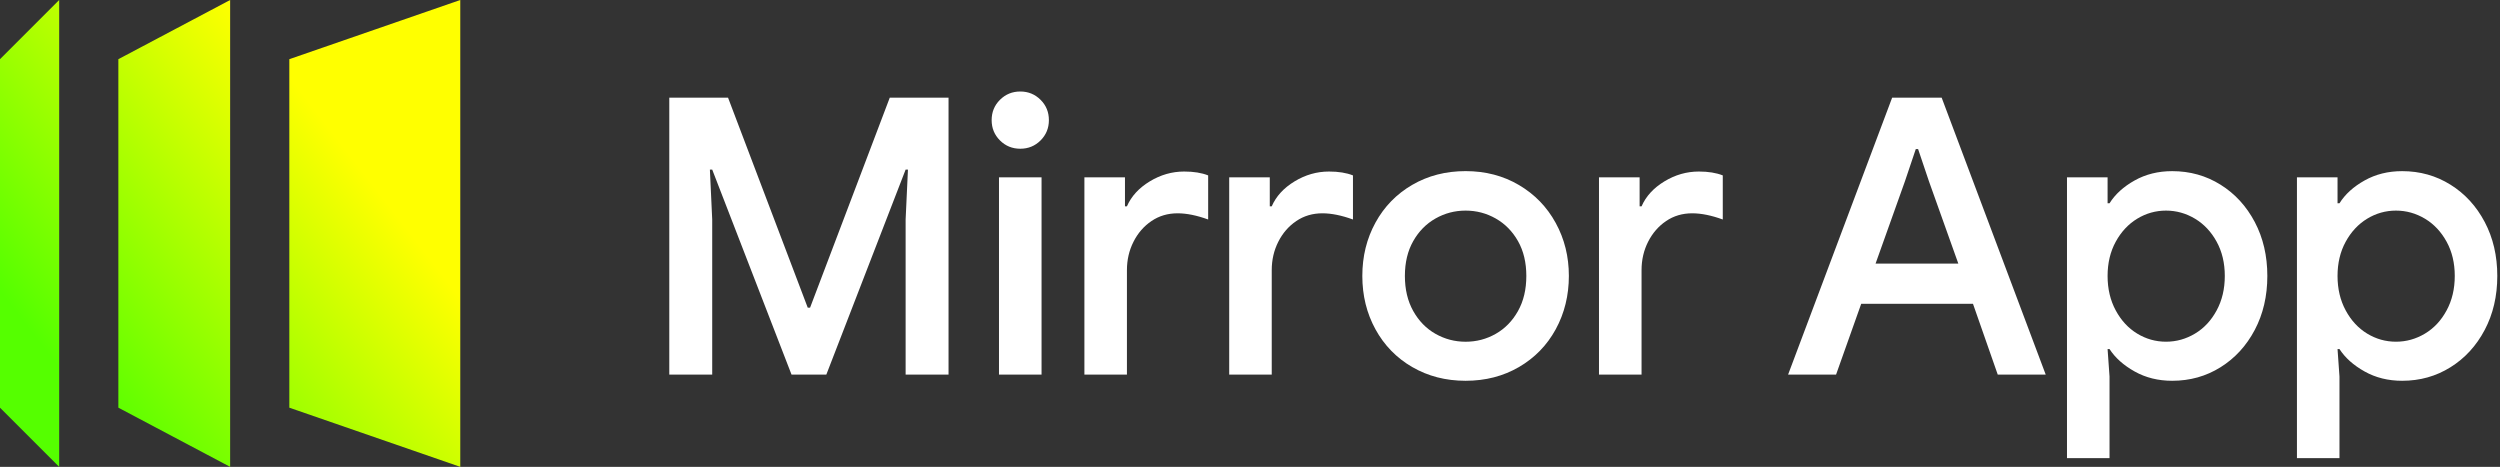 <?xml version="1.0" encoding="UTF-8"?> <svg xmlns="http://www.w3.org/2000/svg" width="1071" height="200" viewBox="0 0 1071 200" fill="none"><rect x="0" y="0" width="1071" height="200" fill="#333333" stroke="none"/> <path fill-rule="evenodd" clip-rule="evenodd" d="M98.591 0L50.704 25.352V174.648L98.591 200V0ZM123.944 174.648V25.352L197.183 0V200L123.944 174.648ZM0 25.352L25.352 0V200L0 174.648V25.352Z" fill="url(#paint0_linear_522_12870)"></path> <path d="M286.713 41.844H311.896L346.038 131.814H347.032L381.174 41.844H406.356V160.482H387.969V94.034L388.963 72.653H387.969L354.002 160.471H339.089L305.111 72.653H304.117L305.111 94.034V160.482H286.724V41.844H286.713Z" fill="white"></path> <path d="M428.382 60.155C426 57.773 424.82 54.878 424.82 51.458C424.82 48.039 426 45.133 428.382 42.762C430.764 40.391 433.659 39.2 437.089 39.2C440.52 39.2 443.404 40.391 445.786 42.762C448.168 45.144 449.348 48.039 449.348 51.458C449.348 54.878 448.157 57.784 445.786 60.155C443.415 62.526 440.509 63.717 437.089 63.717C433.67 63.717 430.764 62.537 428.382 60.155ZM427.967 75.975H446.201V160.482H427.967V75.975Z" fill="white"></path> <path d="M464.545 75.975H481.938V88.397H482.768C484.647 84.092 487.903 80.531 492.546 77.712C497.19 74.893 502.106 73.484 507.295 73.484C511.382 73.484 514.812 74.041 517.576 75.144V94.034C512.714 92.264 508.355 91.379 504.488 91.379C500.292 91.379 496.556 92.483 493.3 94.69C490.033 96.897 487.466 99.857 485.598 103.55C483.719 107.254 482.779 111.307 482.779 115.732V160.471H464.556V75.975H464.545Z" fill="white"></path> <path d="M526.579 75.975H543.972V88.397H544.802C546.681 84.092 549.937 80.531 554.58 77.712C559.224 74.893 564.14 73.484 569.329 73.484C573.415 73.484 576.846 74.041 579.61 75.144V94.034C574.748 92.264 570.389 91.379 566.522 91.379C562.326 91.379 558.59 92.483 555.334 94.69C552.067 96.897 549.5 99.857 547.632 103.55C545.753 107.254 544.813 111.307 544.813 115.732V160.471H526.59V75.975H526.579Z" fill="white"></path> <path d="M605.001 157.248C598.26 153.326 593.016 147.94 589.257 141.09C585.499 134.239 583.62 126.625 583.62 118.223C583.62 109.821 585.499 102.206 589.257 95.356C593.016 88.506 598.26 83.12 605.001 79.198C611.742 75.275 619.357 73.309 627.867 73.309C636.378 73.309 643.993 75.297 650.734 79.274C657.475 83.251 662.719 88.659 666.467 95.509C670.225 102.359 672.104 109.92 672.104 118.212C672.104 126.504 670.225 134.229 666.467 141.079C662.719 147.929 657.464 153.315 650.734 157.237C643.993 161.159 636.367 163.126 627.867 163.126C619.367 163.126 611.742 161.159 605.001 157.237V157.248ZM640.792 143.002C644.769 140.74 647.948 137.473 650.319 133.223C652.701 128.973 653.881 123.97 653.881 118.223C653.881 112.476 652.69 107.505 650.319 103.31C647.937 99.115 644.769 95.881 640.792 93.619C636.815 91.358 632.511 90.221 627.867 90.221C623.224 90.221 618.92 91.358 614.943 93.619C610.966 95.881 607.787 99.115 605.416 103.31C603.034 107.505 601.854 112.487 601.854 118.223C601.854 123.959 603.034 128.963 605.416 133.223C607.798 137.473 610.966 140.74 614.943 143.002C618.92 145.263 623.224 146.399 627.867 146.399C632.511 146.399 636.815 145.274 640.792 143.002Z" fill="white"></path> <path d="M685.007 75.975H702.411V88.397H703.241C705.12 84.092 708.376 80.531 713.019 77.712C717.652 74.893 722.579 73.484 727.768 73.484C731.844 73.484 735.274 74.041 738.038 75.144V94.034C733.176 92.264 728.817 91.379 724.95 91.379C720.743 91.379 717.018 92.483 713.762 94.69C710.506 96.897 707.939 99.857 706.06 103.55C704.181 107.254 703.241 111.307 703.241 115.732V160.471H685.007V75.975V75.975Z" fill="white"></path> <path d="M810.604 41.844H831.81L876.386 160.482H855.835L845.227 130.153H797.341L786.569 160.482H766.018L810.593 41.844H810.604ZM838.945 112.924L826.348 77.624L821.715 63.869H820.721L816.089 77.624L803.492 112.924H838.956H838.945Z" fill="white"></path> <path d="M885.497 75.975H902.89V87.075H903.721C906.157 83.207 909.741 79.951 914.493 77.297C919.235 74.642 924.599 73.32 930.564 73.32C938.19 73.32 945.084 75.254 951.279 79.121C957.473 82.989 962.357 88.32 965.94 95.105C969.524 101.9 971.327 109.603 971.327 118.223C971.327 126.843 969.524 134.545 965.94 141.341C962.346 148.136 957.462 153.468 951.279 157.325C945.095 161.192 938.19 163.126 930.564 163.126C924.599 163.126 919.235 161.804 914.493 159.149C909.741 156.494 906.157 153.293 903.721 149.535H902.89L903.721 161.301V196.262H885.497V75.975ZM940.342 142.914C944.21 140.598 947.302 137.277 949.618 132.972C951.945 128.668 953.103 123.751 953.103 118.223C953.103 112.695 951.945 107.811 949.618 103.561C947.291 99.311 944.21 96.023 940.342 93.696C936.475 91.379 932.334 90.221 927.92 90.221C923.507 90.221 919.388 91.379 915.575 93.696C911.762 96.023 908.703 99.3 906.376 103.561C904.048 107.822 902.89 112.706 902.89 118.223C902.89 123.74 904.048 128.657 906.376 132.972C908.703 137.288 911.762 140.598 915.575 142.914C919.388 145.23 923.507 146.388 927.92 146.388C932.334 146.388 936.475 145.23 940.342 142.914Z" fill="white"></path> <path d="M984.011 75.975H1001.4V87.075H1002.23C1004.67 83.207 1008.25 79.951 1013.01 77.297C1017.75 74.642 1023.11 73.32 1029.08 73.32C1036.7 73.32 1043.6 75.254 1049.79 79.121C1055.99 82.989 1060.87 88.32 1064.45 95.105C1068.04 101.9 1069.84 109.603 1069.84 118.223C1069.84 126.843 1068.04 134.545 1064.45 141.341C1060.86 148.136 1055.98 153.468 1049.79 157.325C1043.61 161.192 1036.7 163.126 1029.08 163.126C1023.11 163.126 1017.75 161.804 1013.01 159.149C1008.25 156.494 1004.67 153.293 1002.23 149.535H1001.4L1002.23 161.301V196.262H984.011V75.975ZM1038.86 142.914C1042.72 140.598 1045.82 137.277 1048.13 132.972C1050.46 128.668 1051.62 123.751 1051.62 118.223C1051.62 112.695 1050.46 107.811 1048.13 103.561C1045.8 99.311 1042.72 96.023 1038.86 93.696C1034.99 91.379 1030.85 90.221 1026.43 90.221C1022.02 90.221 1017.9 91.379 1014.09 93.696C1010.28 96.023 1007.22 99.3 1004.89 103.561C1002.56 107.822 1001.4 112.706 1001.4 118.223C1001.4 123.74 1002.56 128.657 1004.89 132.972C1007.22 137.288 1010.28 140.598 1014.09 142.914C1017.9 145.23 1022.02 146.388 1026.43 146.388C1030.85 146.388 1034.99 145.23 1038.86 142.914Z" fill="white"></path> <defs> <linearGradient id="paint0_linear_522_12870" x1="29.345" y1="162.864" x2="151.534" y2="68.425" gradientUnits="userSpaceOnUse"> <stop stop-color="#55FF00"></stop> <stop offset="1" stop-color="#FFFF00"></stop> </linearGradient> </defs> </svg> 
